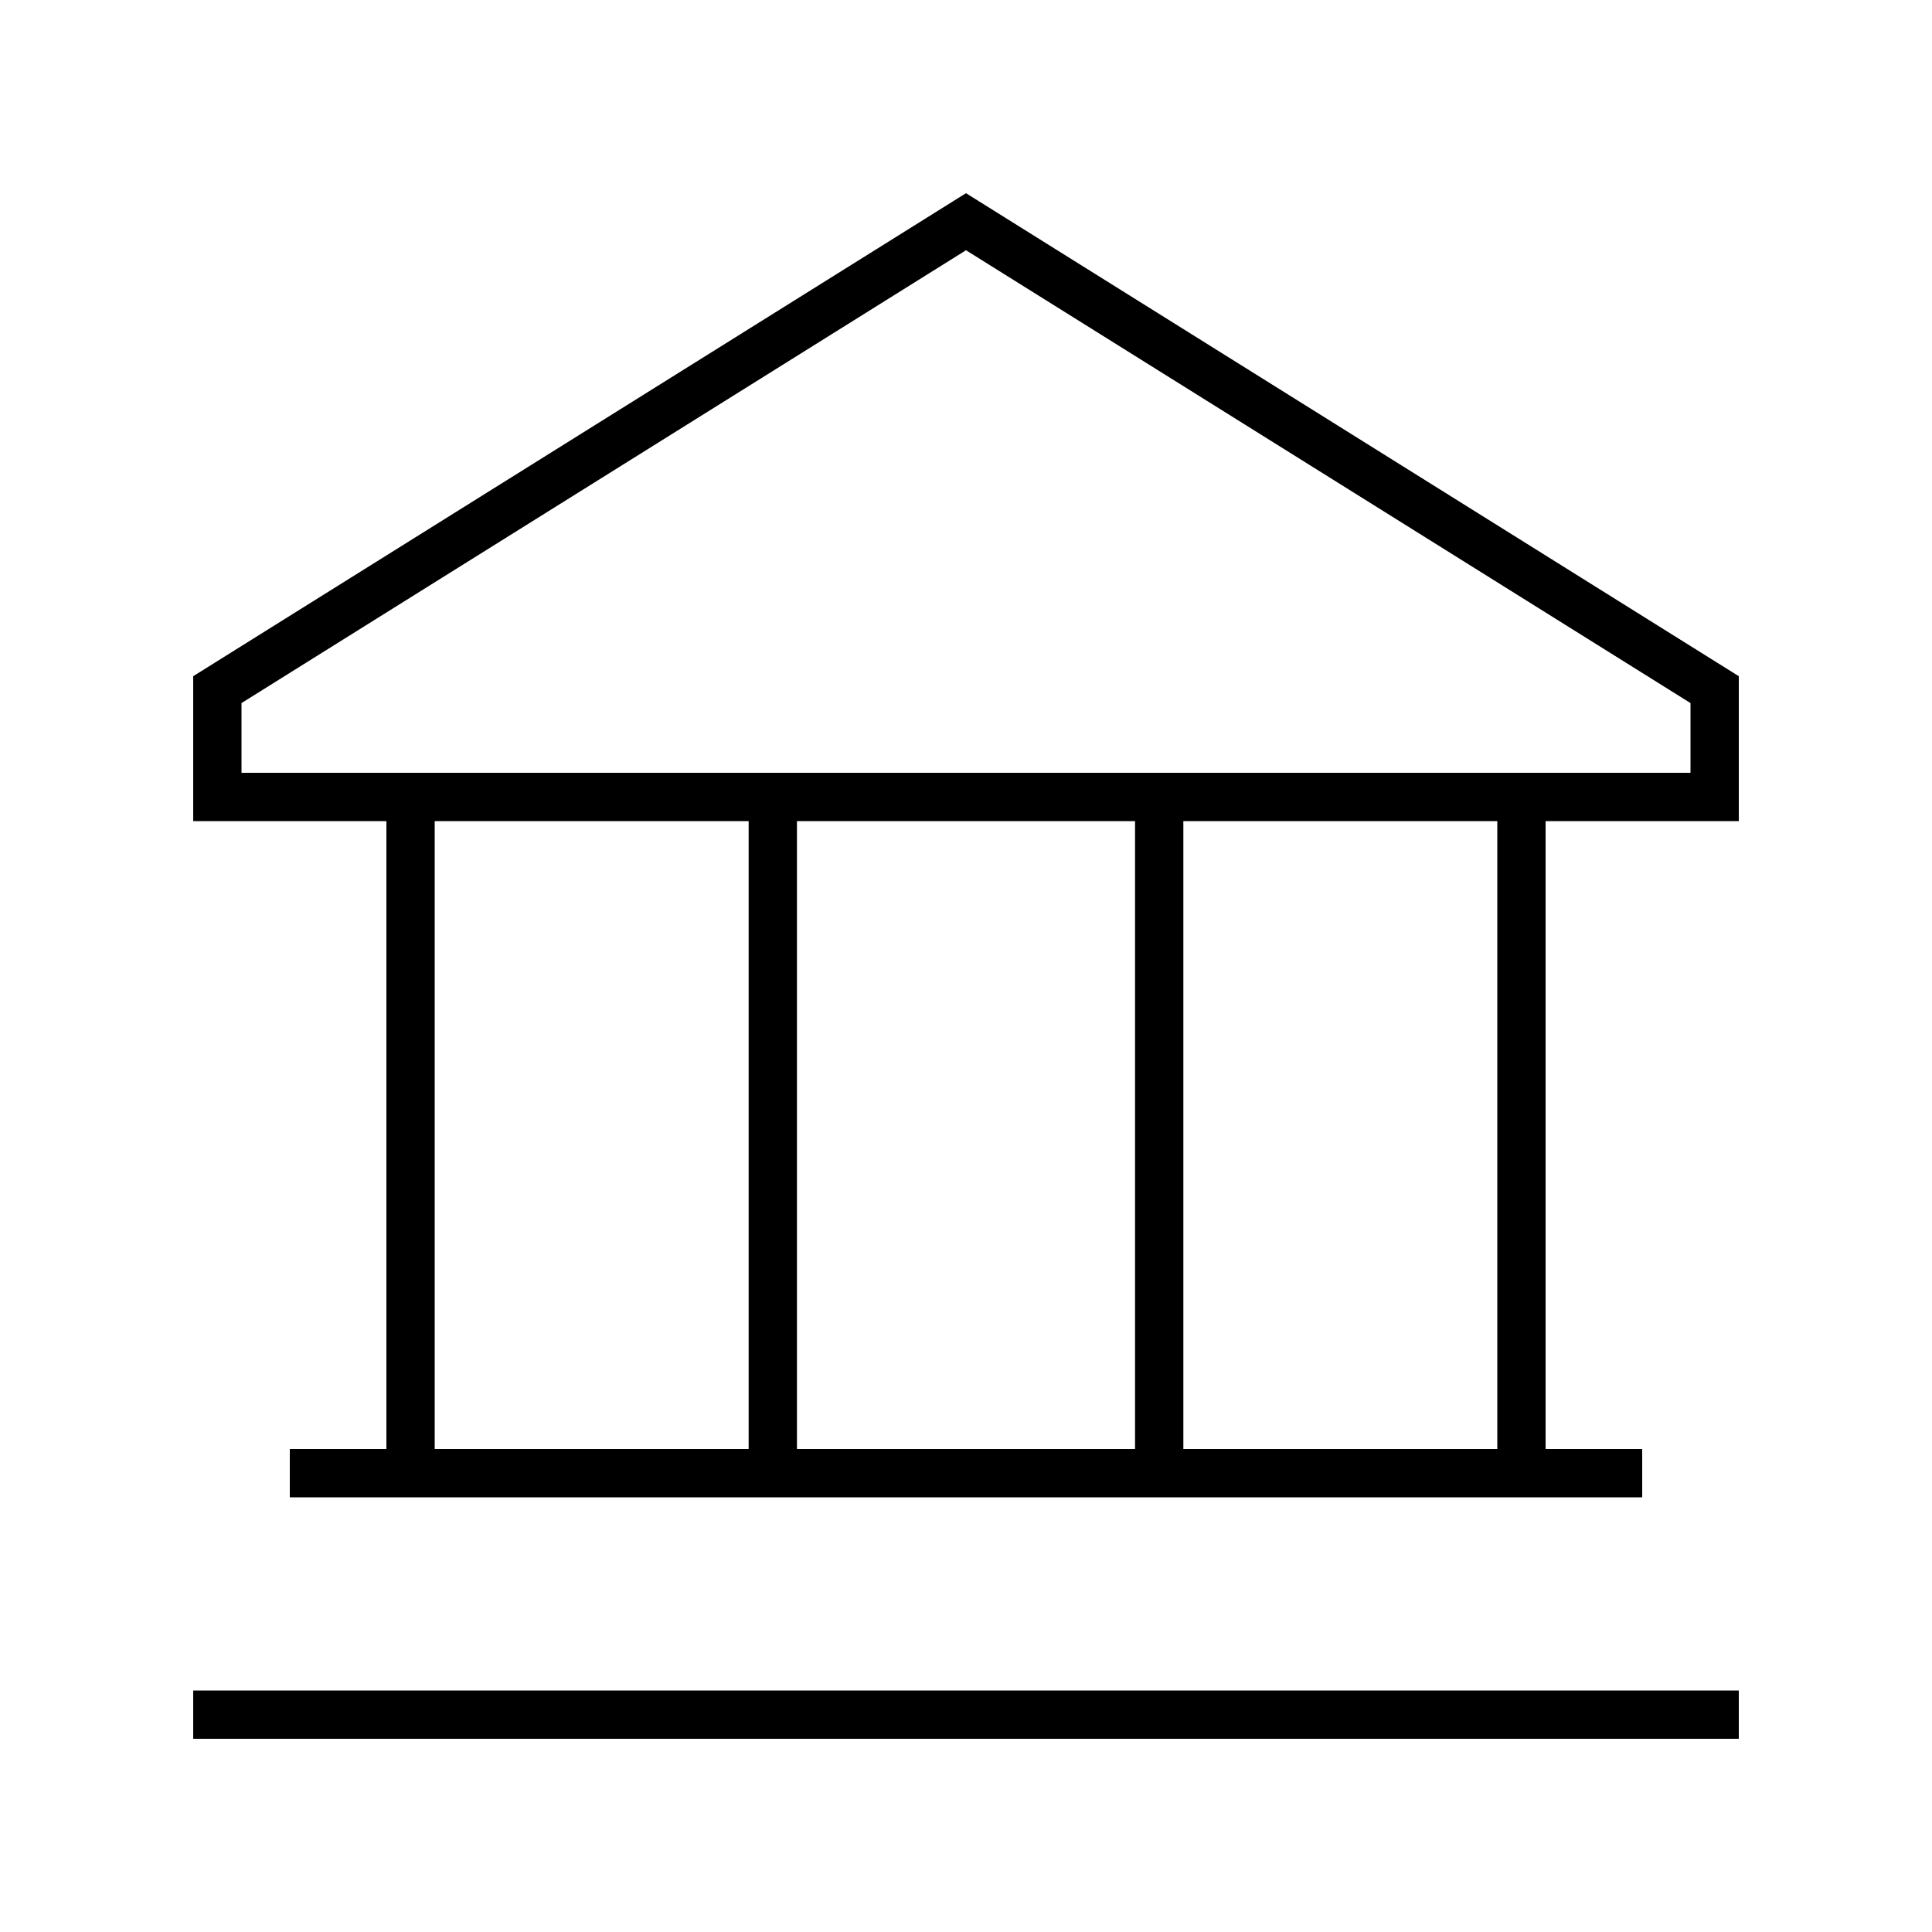 <svg xmlns="http://www.w3.org/2000/svg" viewBox="0 0 640 640"><!--! Font Awesome Pro 7.1.0 by @fontawesome - https://fontawesome.com License - https://fontawesome.com/license (Commercial License) Copyright 2025 Fonticons, Inc. --><path fill="currentColor" d="M560 272L576 272L576 224L320 64L64 224L64 272L128 272L128 480L96 480L96 496L544 496L544 480L512 480L512 272L560 272zM496 480L392 480L392 272L496 272L496 480zM376 480L264 480L264 272L376 272L376 480zM248 480L144 480L144 272L248 272L248 480zM80 232.9L320 82.9L560 232.9L560 256L80 256L80 232.9zM72 560L64 560L64 576L576 576L576 560L72 560z"/></svg>